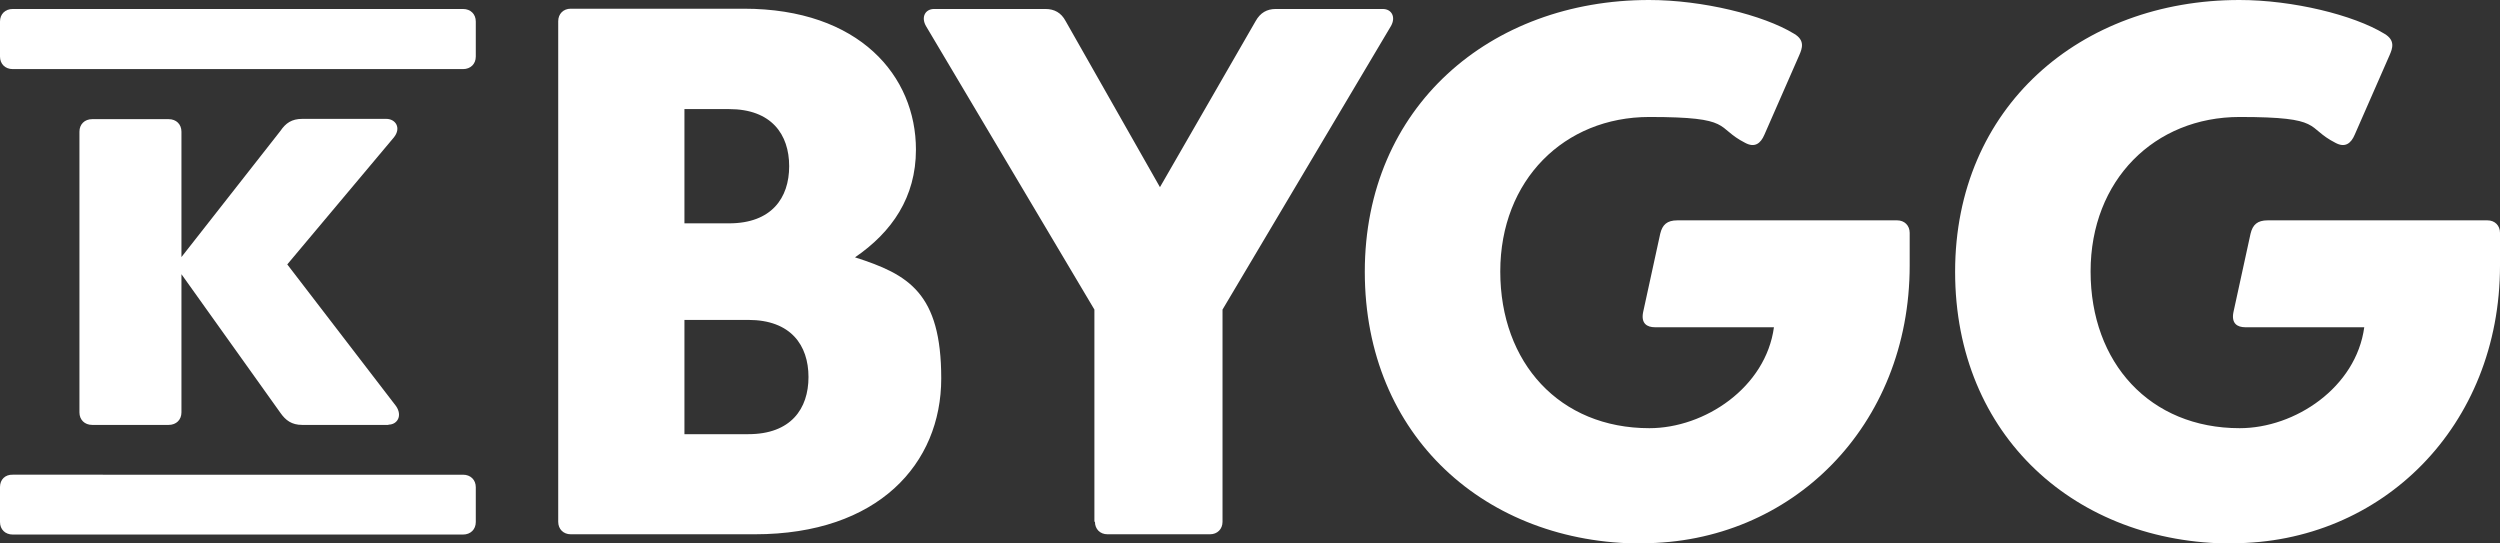 <?xml version="1.0" encoding="UTF-8"?>
<svg id="svg2" xmlns="http://www.w3.org/2000/svg" xmlns:svg="http://www.w3.org/2000/svg" version="1.1" viewBox="0 0 919 199.7">
  <rect x="0" y="0" width="919" height="199.7" fill="#333333" stroke="none"/>
  <!-- Generator: Adobe Illustrator 29.7.1, SVG Export Plug-In . SVG Version: 2.1.1 Build 8)  -->
  <defs>
    <style>
      .st0 {
        fill: #fff;
      }
    </style>
  </defs>
  <g id="g8">
    <g id="g10">
      <path id="path12" class="st0" d="M205.2,191.8c0,2.7,1.9,4.6,4.6,4.6h67.7c45.3,0,68.5-25.9,68.5-57.3s-12-38.2-31.7-44.5c13.6-9.3,22.4-22.1,22.4-39.6,0-27-20.7-51.8-63.3-51.8h-63.6c-2.7,0-4.6,1.9-4.6,4.6v183.9ZM290.1,61.1c0,11.7-6.5,21-22.1,21h-16.4v-42h16.4c15.6,0,22.1,9.3,22.1,21M297.2,138.6c0,11.7-6.5,21-22.1,21h-23.5v-42h23.5c15.6,0,22.1,9.3,22.1,21M402.5,191.8c0,2.7,1.9,4.6,4.6,4.6h37.7c2.7,0,4.6-1.9,4.6-4.6v-78l61.9-104.2c1.9-3.3.3-6.3-3-6.3h-39.3c-3.3,0-5.7,1.4-7.4,4.4l-35.2,61.1-34.7-61.1c-1.6-3-4.1-4.4-7.4-4.4h-40.9c-3.3,0-4.9,3-3,6.3l61.9,104.2v78ZM603.5,199.7c55.1,0,98.5-43.1,98.5-102.1v-12c0-2.7-1.9-4.6-4.6-4.6h-80.8c-3.8,0-5.5,1.6-6.3,4.9l-6.3,28.9c-.8,4.1,1.4,5.5,4.4,5.5h43.7c-3,22.1-25.4,37.1-45.8,37.1-33,0-54.8-24-54.8-57.6s23.5-56.8,54.8-56.8,24,3.8,35.2,9.5c3.5,1.9,5.7.3,7.1-3l12.8-29.2c1.1-2.5,2.2-5.5-1.9-7.9C648.2,5.5,625.8,0,606.2,0,547.8,0,501.7,39.3,501.7,99.9s44.7,99.9,101.8,99.9M820.5,199.7c55.1,0,98.5-43.1,98.5-102.1v-12c0-2.7-1.9-4.6-4.6-4.6h-80.8c-3.8,0-5.5,1.6-6.3,4.9l-6.3,28.9c-.8,4.1,1.4,5.5,4.4,5.5h43.7c-3,22.1-25.4,37.1-45.8,37.1-33,0-54.8-24-54.8-57.6s23.5-56.8,54.8-56.8,24,3.8,35.2,9.5c3.5,1.9,5.7.3,7.1-3l12.8-29.2c1.1-2.5,2.2-5.5-1.9-7.9C865.2,5.5,842.8,0,823.2,0,764.8,0,718.7,39.3,718.7,99.9s44.7,99.9,101.8,99.9"/>
      <path id="path14" class="st0" d="M142.8,156.1c3.3,0,5.2-3.3,2.8-6.8l-40-52.1,39.2-46.7c2.8-3.5.6-6.8-2.8-6.8h-30.9c-3.9,0-6.1,1.6-8,4.4l-36.4,46.4v-46.1c0-2.7-1.9-4.6-4.7-4.6h-28.1c-2.8,0-4.7,1.9-4.7,4.6v103.2c0,2.7,1.9,4.6,4.7,4.6h28.1c2.8,0,4.7-1.9,4.7-4.6v-50.8l36.4,51c1.9,2.7,4.1,4.4,8,4.4h31.7ZM0,191.9C0,194.6,1.9,196.5,4.7,196.5h165.5c2.8,0,4.7-1.9,4.7-4.6v-12.8c0-2.7-1.9-4.6-4.7-4.6H4.7C1.9,174.4,0,176.3,0,179v12.8ZM0,20.8C0,23.5,1.9,25.4,4.7,25.4h165.5c2.8,0,4.7-1.9,4.7-4.6V7.9c0-2.7-1.9-4.6-4.7-4.6H4.7C1.9,3.3,0,5.2,0,7.9v12.8"/>
    </g>
  </g>
</svg>